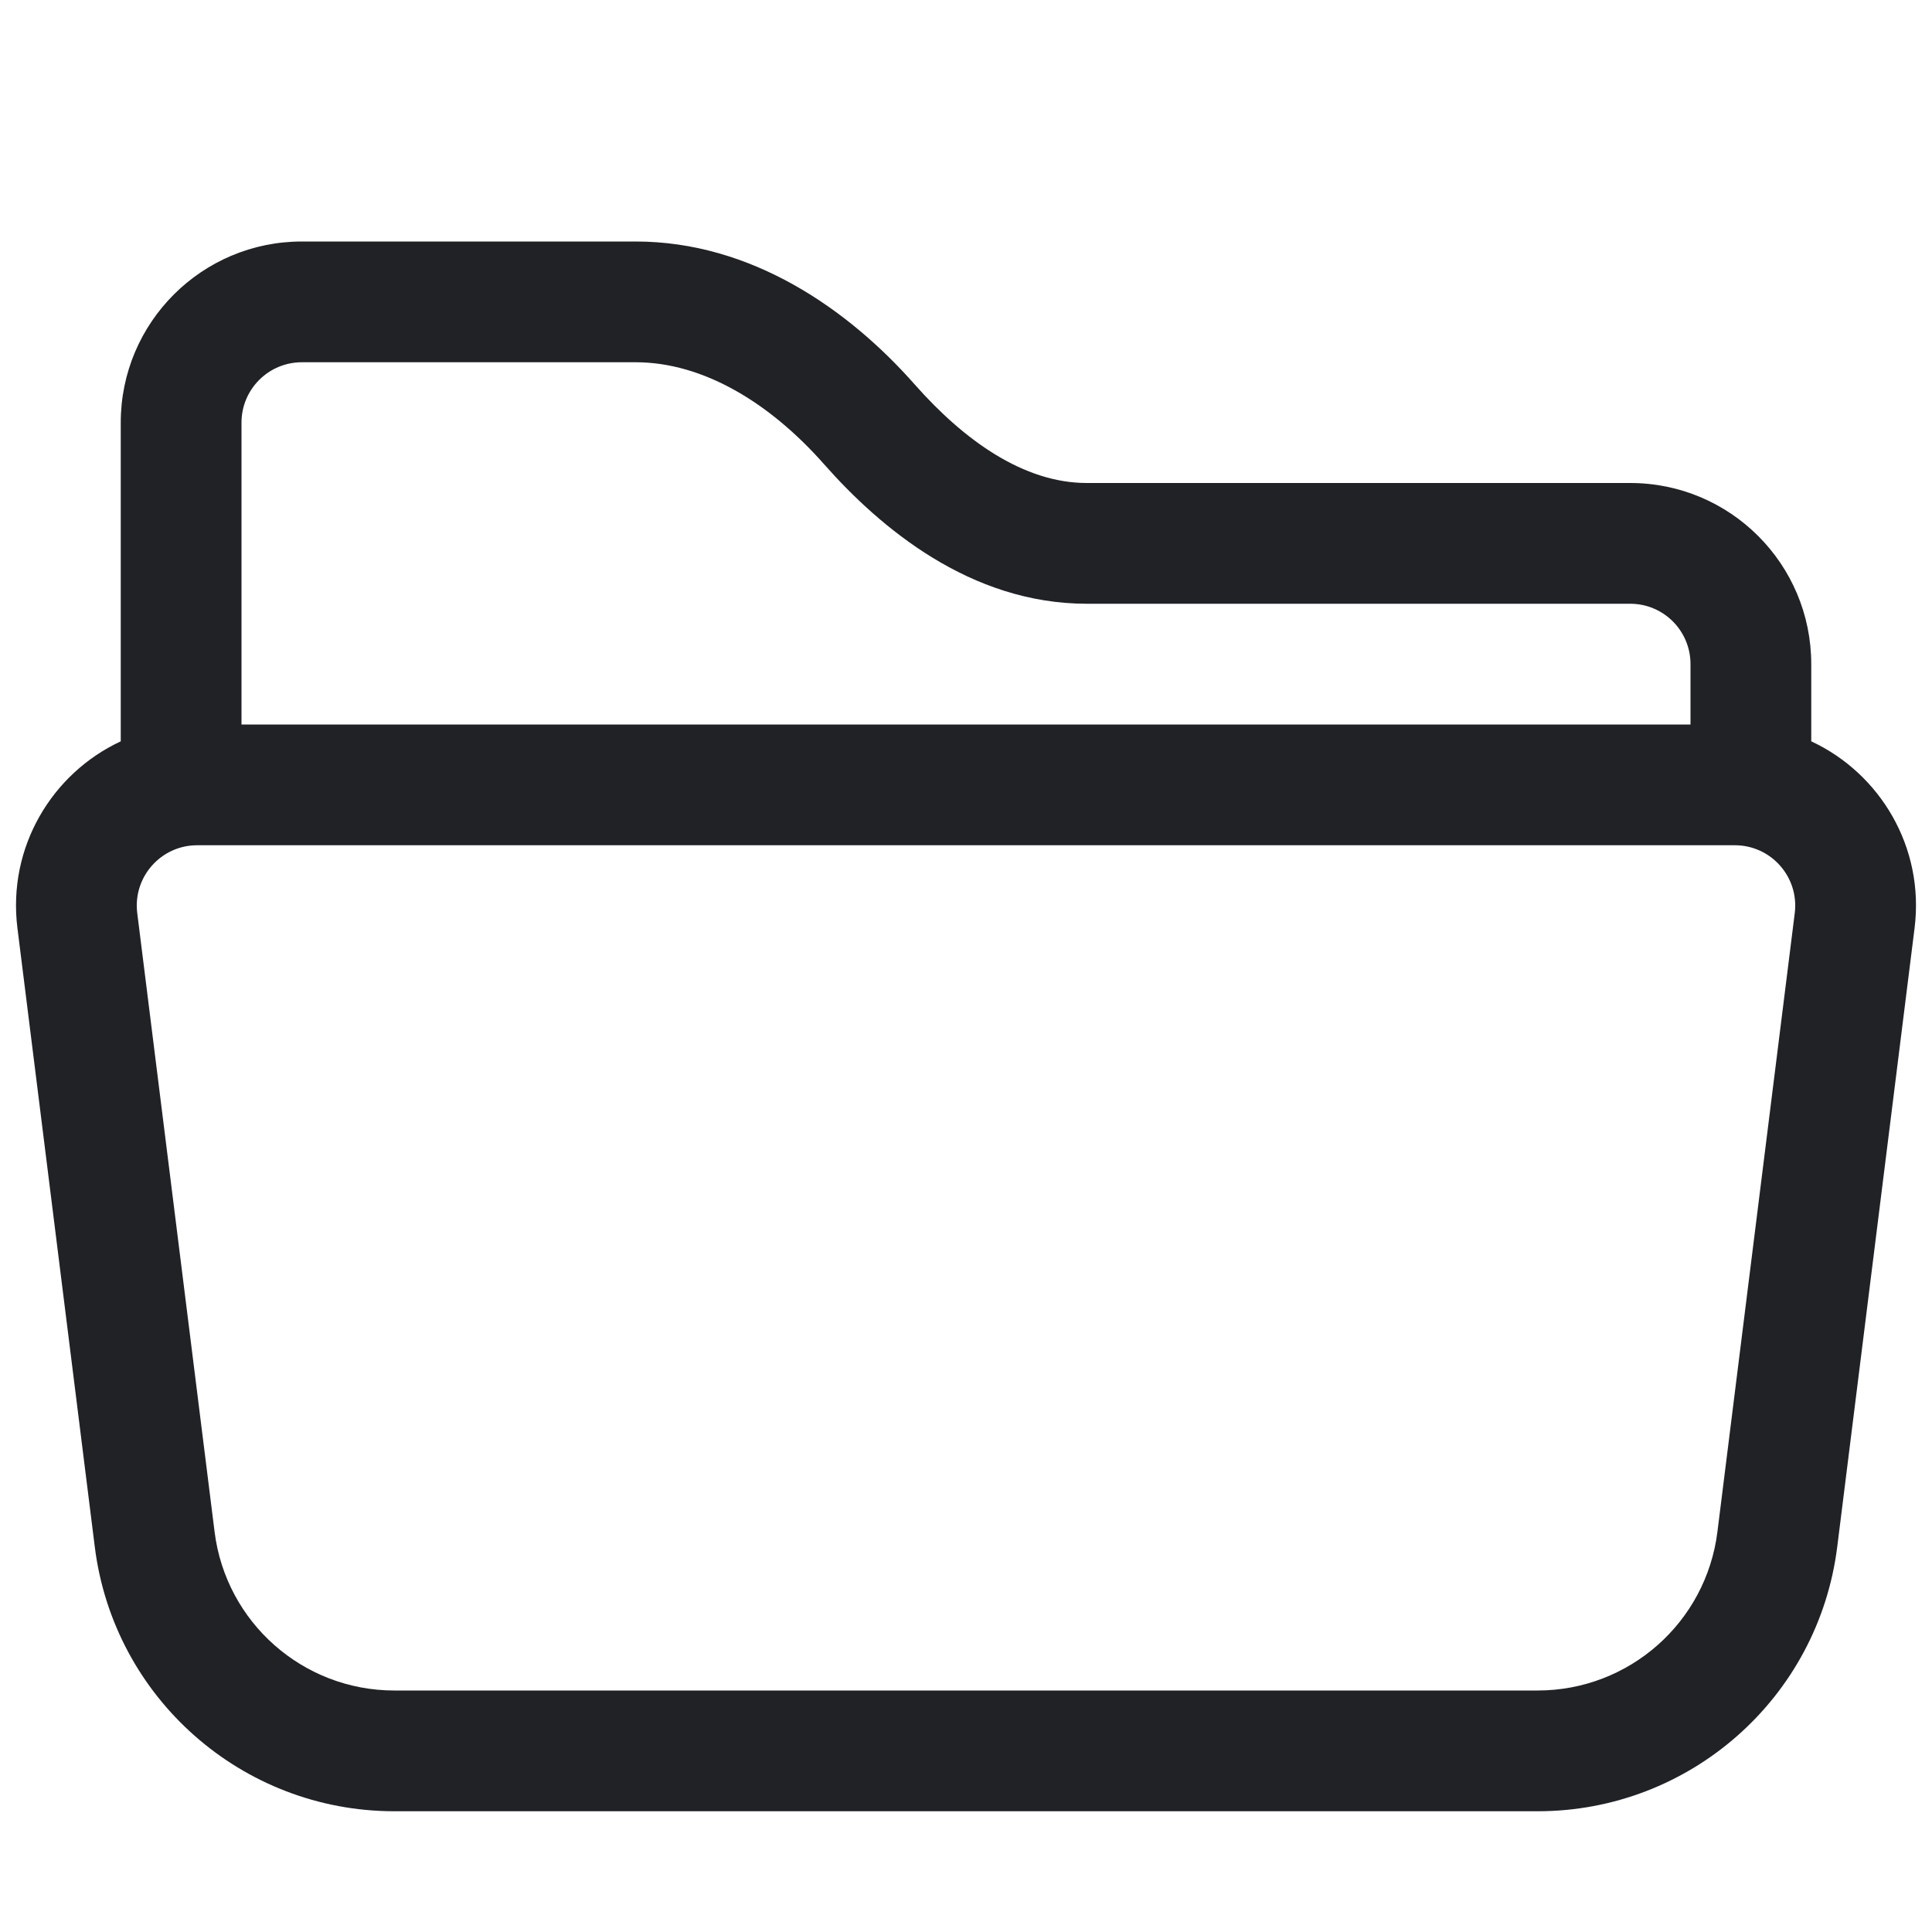 <svg width="100" height="100" viewBox="0 0 100 100" fill="none" xmlns="http://www.w3.org/2000/svg">
<path d="M6.25 21.875C6.25 16.697 10.447 12.5 15.625 12.5H32.9C38.886 12.5 43.905 16 47.346 19.9C49.908 22.802 52.992 25 56.25 25H84.379C89.56 25 93.75 29.2 93.75 34.375V38.371C97.31 40.029 99.621 43.851 99.098 48.038L95.095 80.063C94.117 87.882 87.47 93.75 79.59 93.75H20.41C12.53 93.75 5.883 87.882 4.906 80.063L0.902 48.038C0.379 43.851 2.69 40.029 6.25 38.371V21.875ZM12.5 37.5H87.5V34.375C87.5 32.646 86.103 31.25 84.379 31.25H56.25C50.226 31.25 45.559 27.32 42.66 24.035C39.836 20.835 36.383 18.75 32.9 18.75H15.625C13.899 18.75 12.5 20.149 12.5 21.875V37.5ZM10.205 43.75C8.325 43.75 6.871 45.397 7.104 47.263L11.107 79.288C11.694 83.979 15.682 87.5 20.41 87.5H79.59C84.318 87.5 88.306 83.979 88.893 79.288L92.896 47.263C93.129 45.397 91.675 43.75 89.795 43.75H10.205Z" fill="#212226"/>
</svg>
